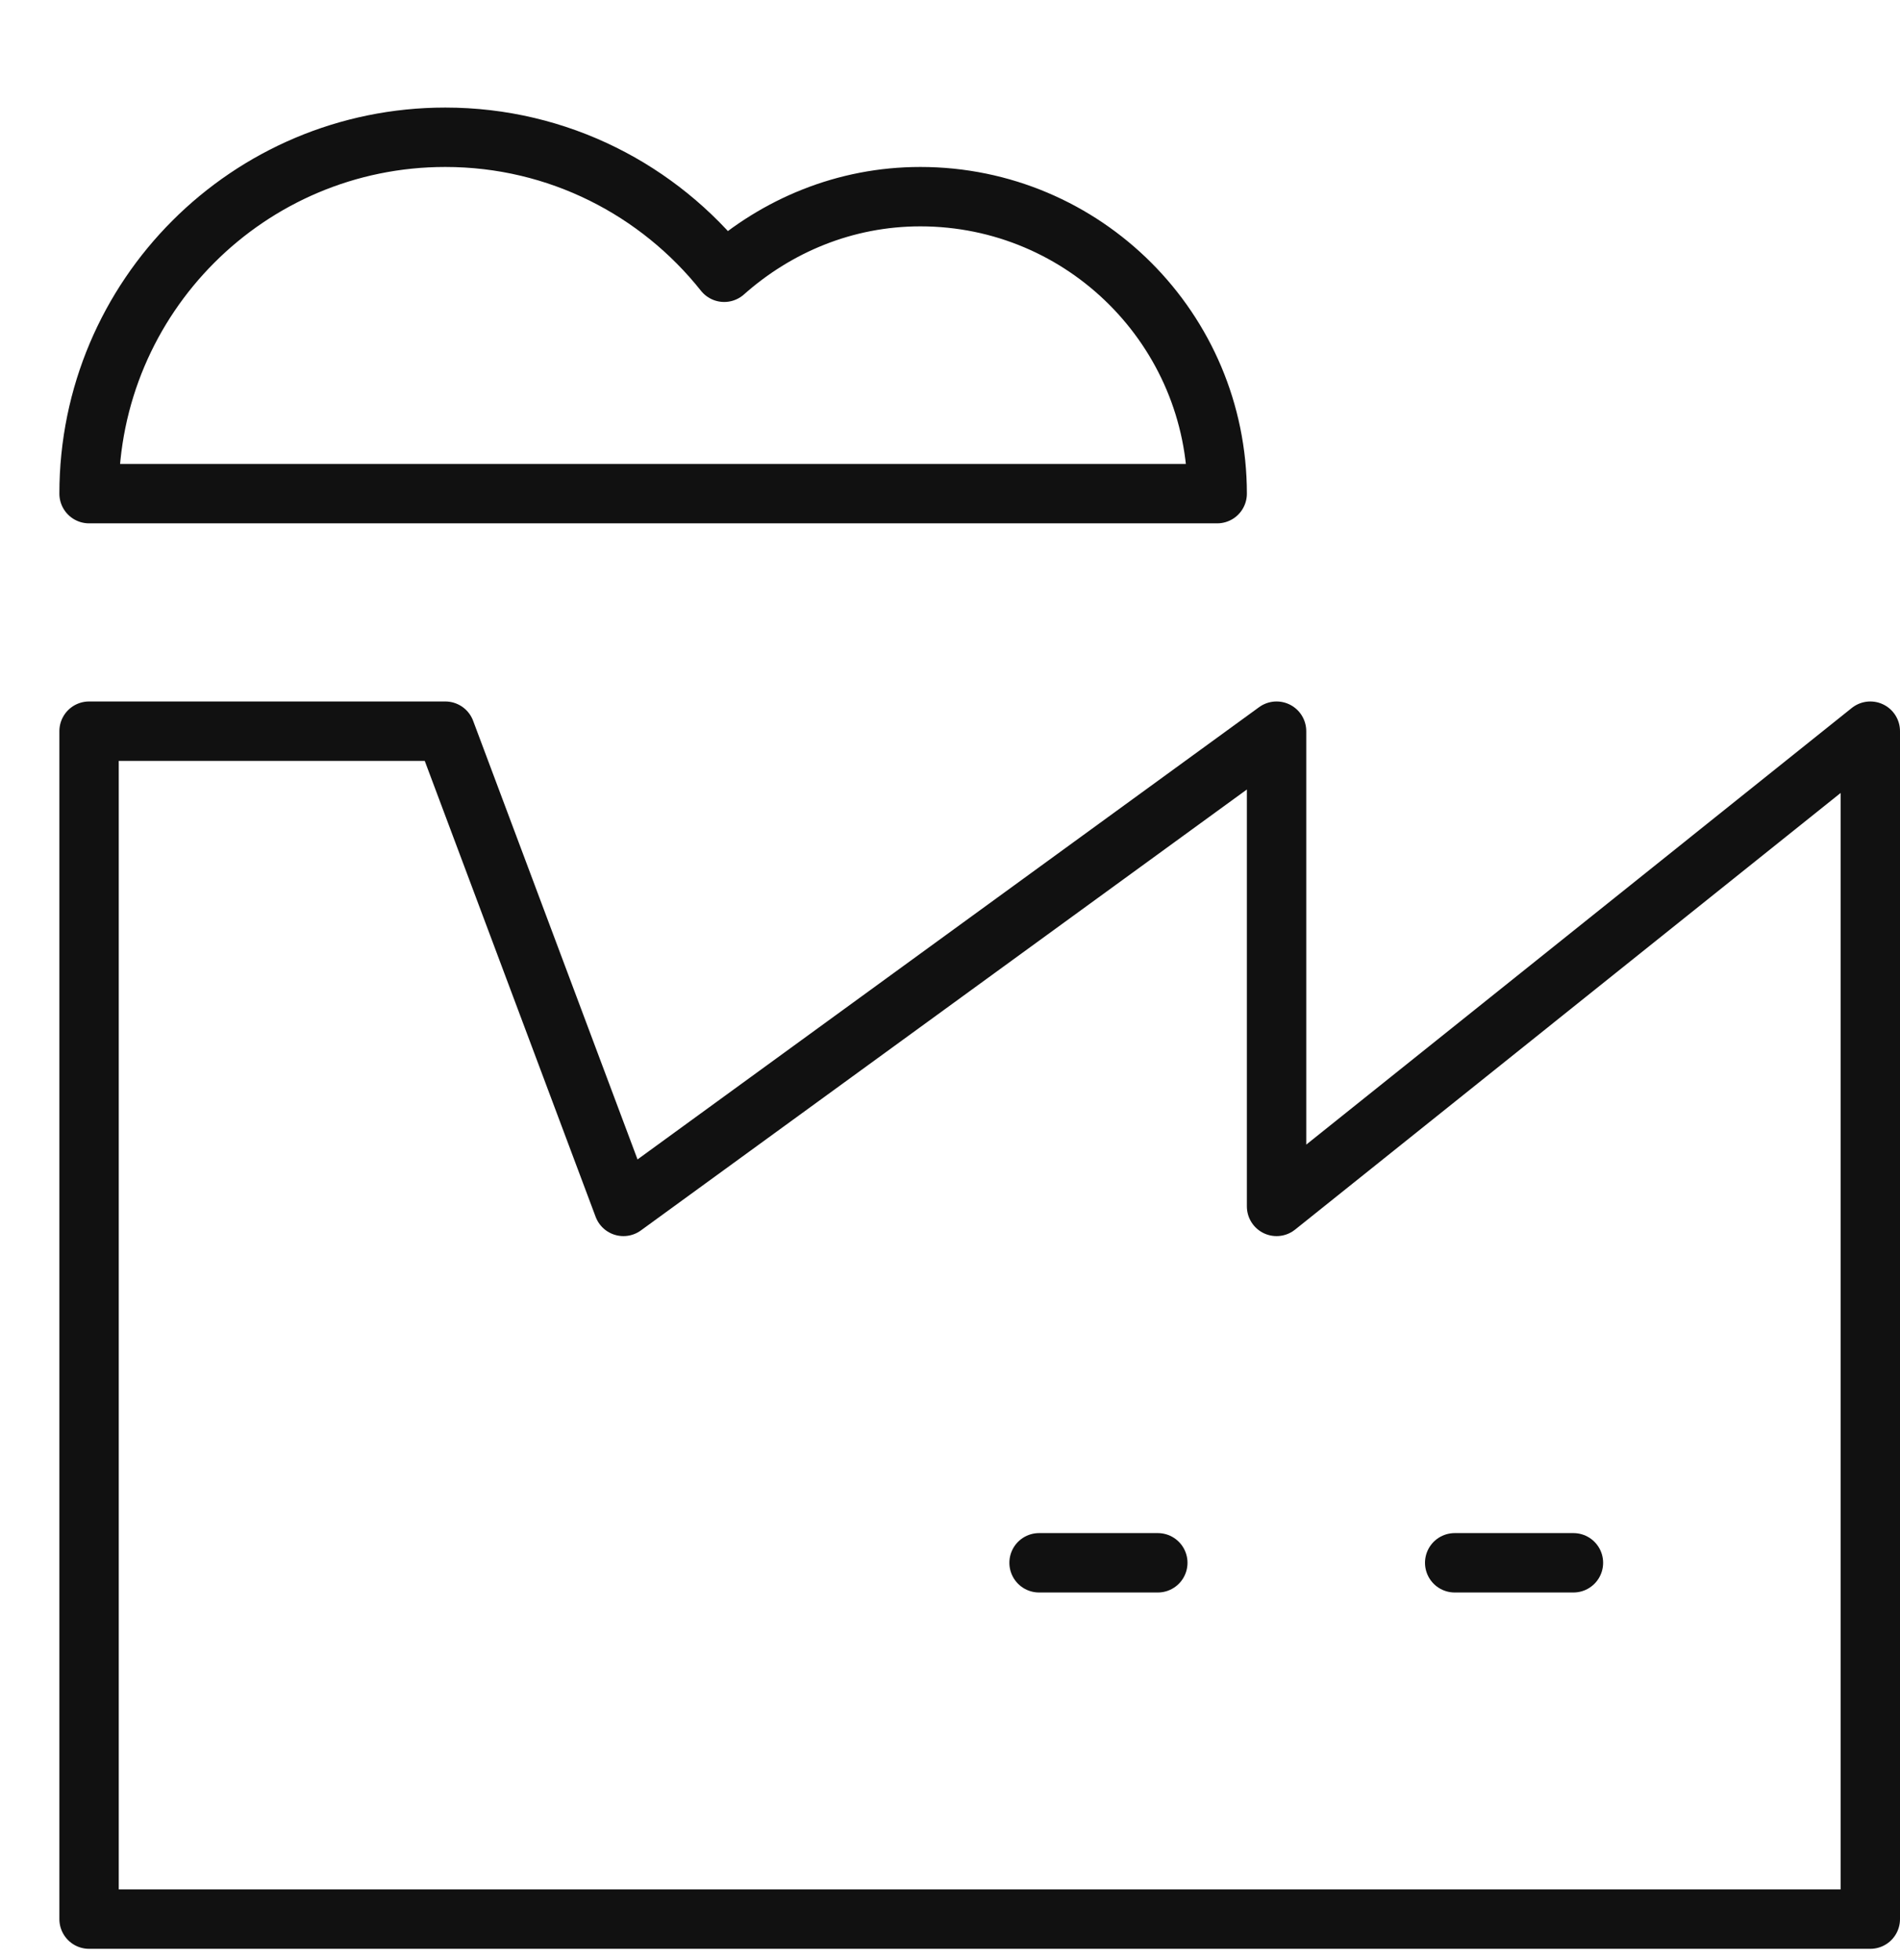 <svg width="32" height="33" viewBox="0 0 32 33" fill="none" xmlns="http://www.w3.org/2000/svg">
<g clip-path="url(#clip0)">
<path d="M21.5 20.311V12.31L10.5 20.311L7.5 12.31H1.5V32.31H31.5V12.31L21.5 20.311Z" stroke="#111111" stroke-miterlimit="10" stroke-linecap="round" stroke-linejoin="round"/>
<path d="M15.5 3.311C14.228 3.311 13.079 3.801 12.197 4.584C11.098 3.201 9.404 2.311 7.5 2.311C4.186 2.311 1.5 4.997 1.5 8.311H20.5C20.5 5.55 18.261 3.311 15.5 3.311Z" stroke="#111111" stroke-miterlimit="10" stroke-linecap="round" stroke-linejoin="round"/>
<path d="M26.5 26.311H24.5" stroke="#111111" stroke-miterlimit="10" stroke-linecap="round" stroke-linejoin="round"/>
<path d="M19.5 26.311H17.5" stroke="#111111" stroke-miterlimit="10" stroke-linecap="round" stroke-linejoin="round"/>
</g>
<defs>
<clipPath id="clip0">
<rect width="32" height="32" fill="white" transform="translate(0 0.811)"/>
</clipPath>
</defs>
</svg>
